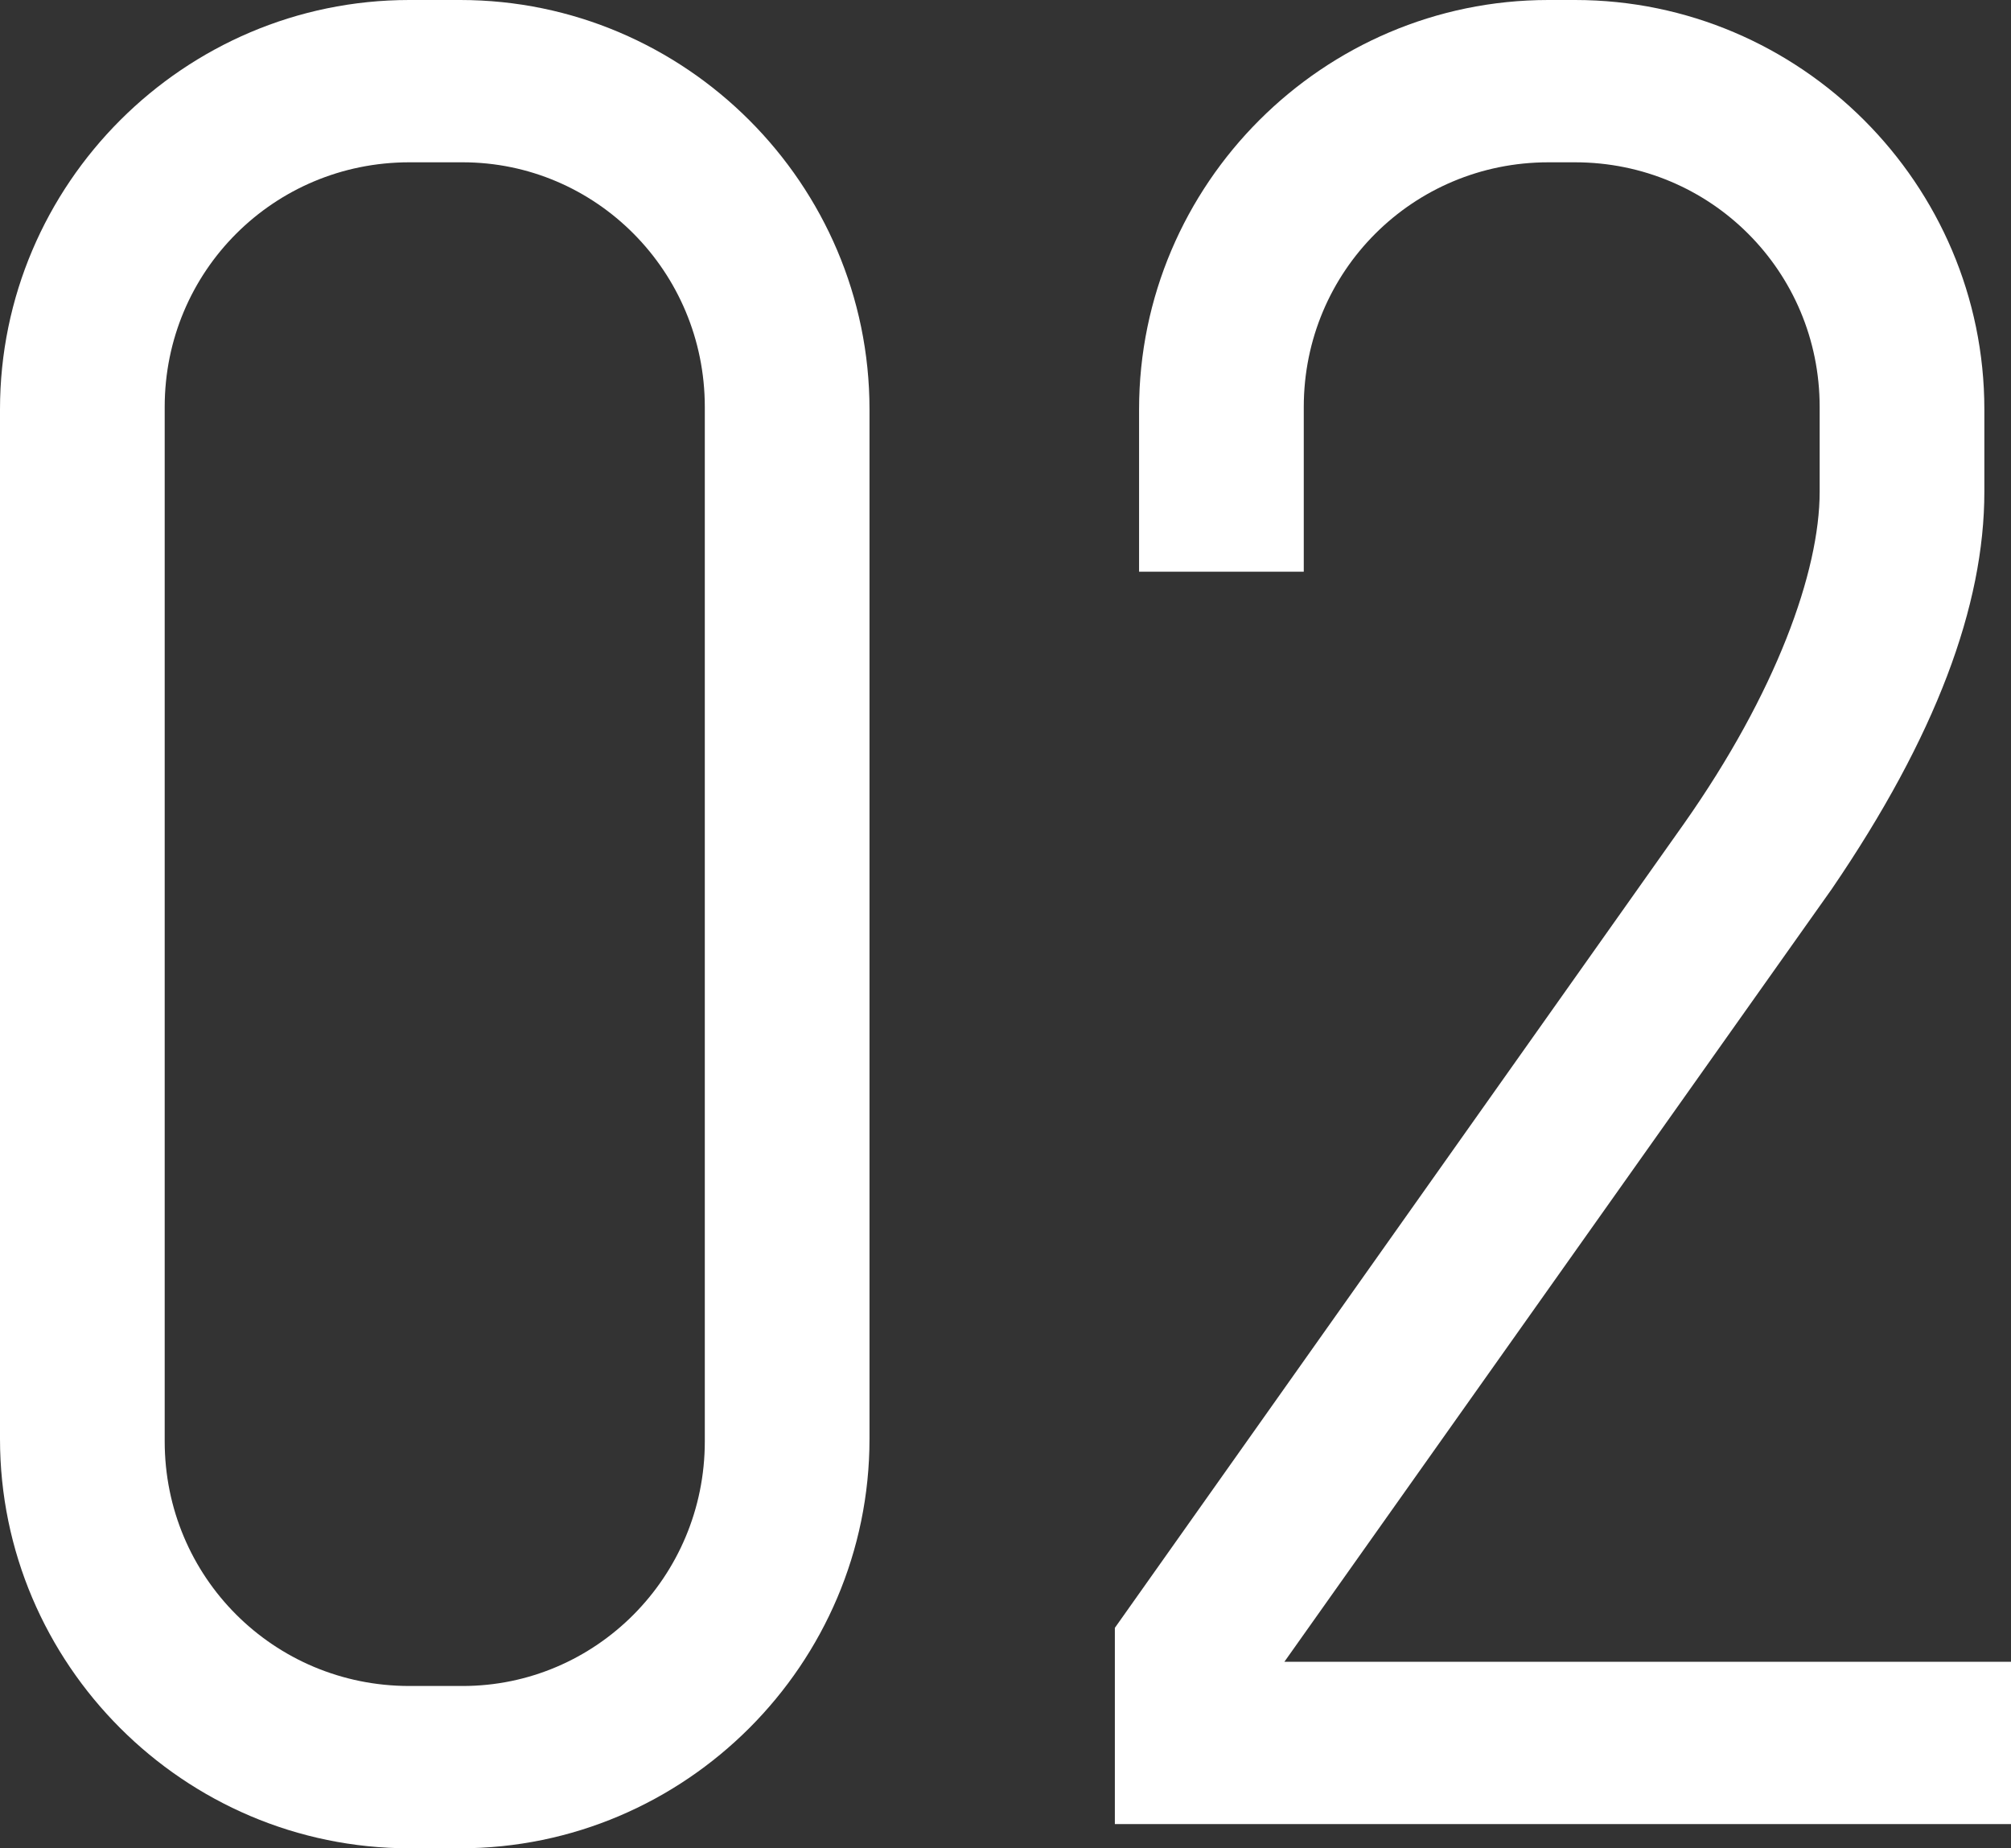<?xml version="1.0" encoding="UTF-8"?><svg id="_レイヤー_2" xmlns="http://www.w3.org/2000/svg" width="83.03" height="76.3" viewBox="0 0 83.03 76.3"><rect x="0" y="0" width="83.03" height="76.3" fill="#333333" stroke="none"/><defs><style>.cls-1{fill:#fff;stroke-width:0px;}</style></defs><g id="_選ばれる8つの理由"><path class="cls-1" d="M19,76.3h-2.1c-9.3,0-16.9-7.6-16.9-16.9V16.9C0,7.6,7.6,0,16.9,0h2.1c9.3,0,16.9,7.6,16.9,16.9v42.5c0,9.3-7.6,16.9-16.9,16.9ZM16.9,69.6h2.2c5.5,0,10-4.5,10-10.1V16.8c0-5.6-4.5-10.1-10-10.1h-2.2c-5.6,0-10.1,4.5-10.1,10.1v42.7c0,5.6,4.5,10.1,10.1,10.1Z"/><path class="cls-1" d="M83.03,68.6v6.7h-37v-8.1l23.5-33.2c3.8-5.4,5.6-10.4,5.6-13.7v-3.5c0-5.6-4.5-10.1-10.1-10.1h-1.1c-5.6,0-10.1,4.5-10.1,10.1v6.8h-6.8v-6.7C47.03,7.6,54.63,0,63.93,0h1.1c9.3,0,16.9,7.6,16.9,16.9v3.4c0,4.7-2,10.1-6.3,16.4l-22.6,31.9h30Z"/></g></svg>